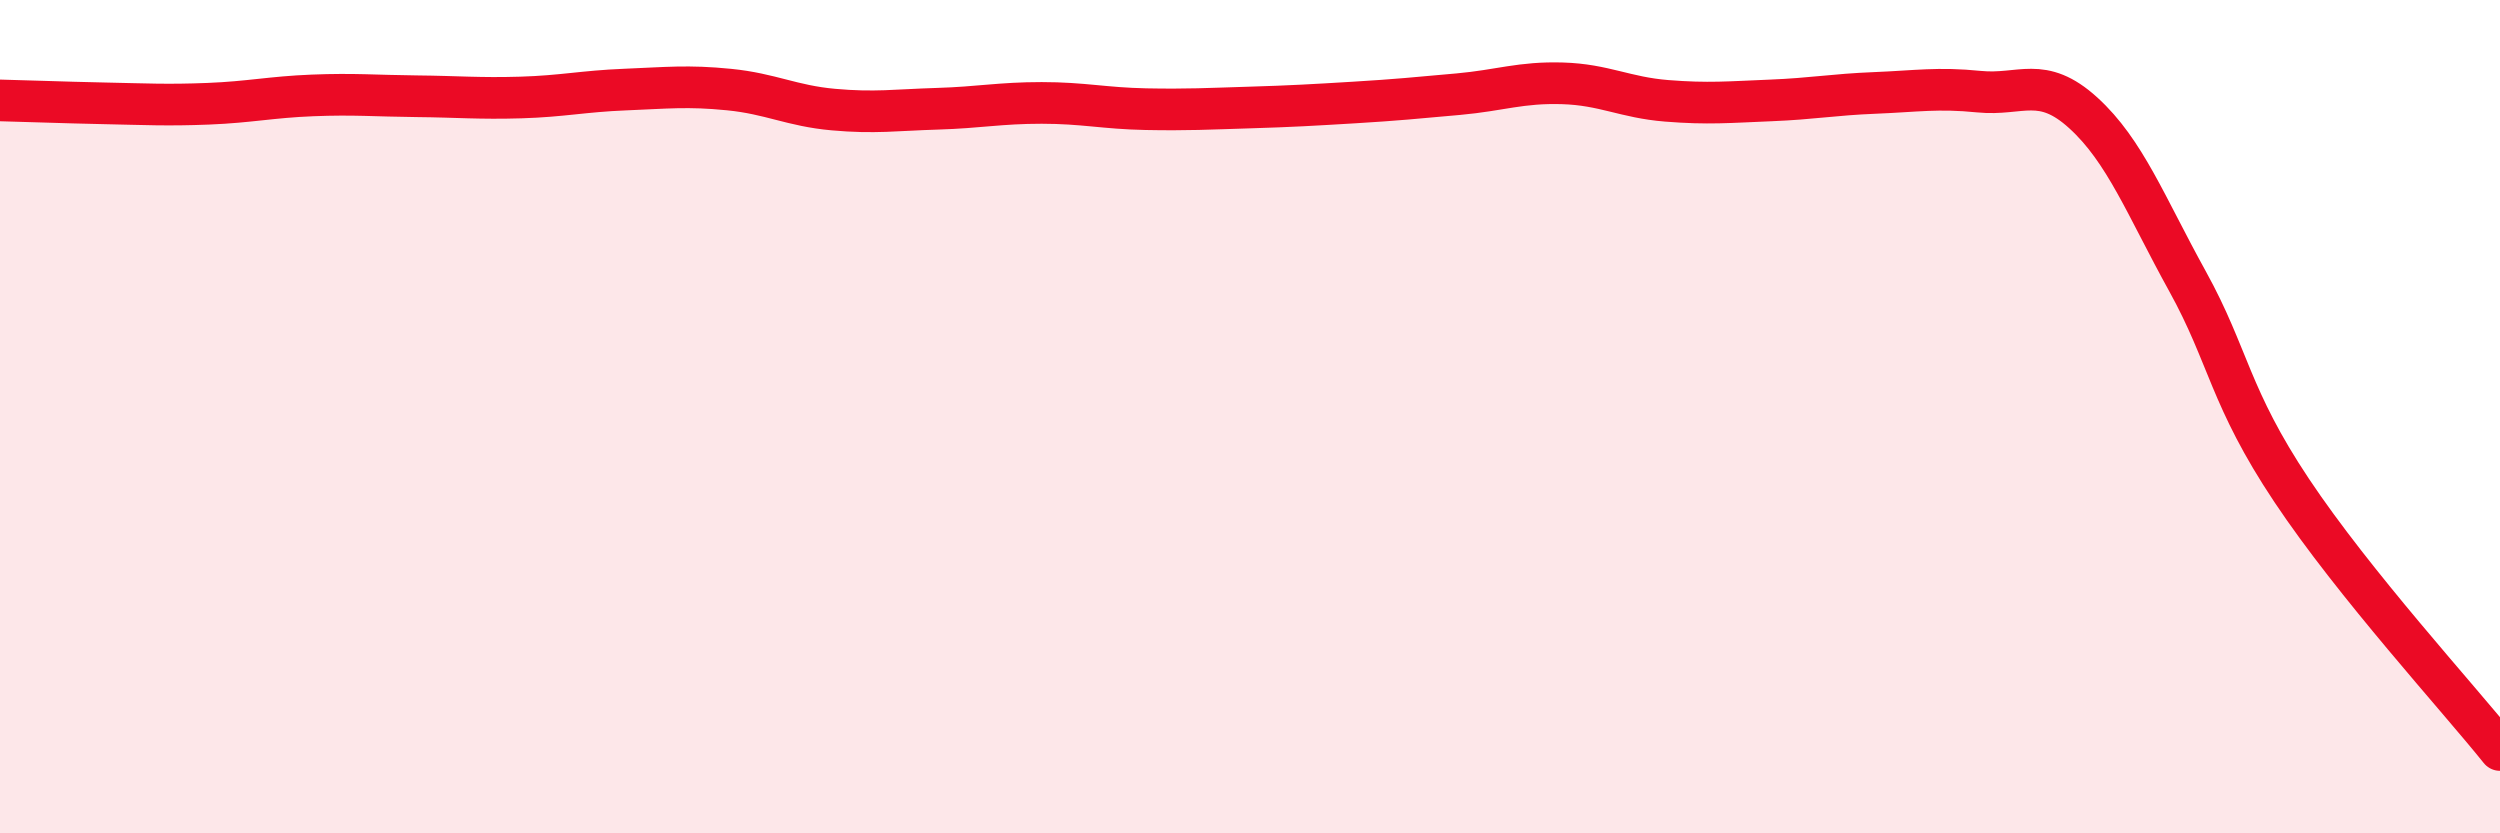 
    <svg width="60" height="20" viewBox="0 0 60 20" xmlns="http://www.w3.org/2000/svg">
      <path
        d="M 0,2.41 C 0.5,2.42 1.5,2.46 2.5,2.48 C 3.5,2.5 4,2.53 5,2.49 C 6,2.45 6.5,2.33 7.5,2.29 C 8.5,2.25 9,2.3 10,2.31 C 11,2.32 11.5,2.37 12.5,2.34 C 13.5,2.31 14,2.19 15,2.15 C 16,2.11 16.5,2.05 17.5,2.15 C 18.5,2.25 19,2.54 20,2.63 C 21,2.72 21.5,2.64 22.5,2.61 C 23.5,2.58 24,2.47 25,2.47 C 26,2.47 26.5,2.6 27.5,2.62 C 28.5,2.64 29,2.61 30,2.58 C 31,2.55 31.5,2.52 32.5,2.46 C 33.5,2.4 34,2.35 35,2.26 C 36,2.17 36.5,1.97 37.5,2 C 38.5,2.03 39,2.34 40,2.42 C 41,2.5 41.5,2.45 42.5,2.41 C 43.5,2.37 44,2.27 45,2.23 C 46,2.19 46.5,2.1 47.5,2.2 C 48.5,2.3 49,1.8 50,2.71 C 51,3.62 51.5,4.94 52.5,6.75 C 53.5,8.56 53.5,9.52 55,11.77 C 56.5,14.02 59,16.75 60,18L60 20L0 20Z"
        fill="#EB0A25"
        opacity="0.1"
        stroke-linecap="round"
        stroke-linejoin="round"
      />
      <path
        d="M 0,2.41 C 0.5,2.42 1.5,2.46 2.5,2.48 C 3.5,2.5 4,2.53 5,2.49 C 6,2.45 6.5,2.33 7.5,2.29 C 8.5,2.25 9,2.3 10,2.31 C 11,2.32 11.5,2.37 12.5,2.34 C 13.5,2.31 14,2.19 15,2.15 C 16,2.11 16.5,2.05 17.5,2.15 C 18.5,2.25 19,2.54 20,2.63 C 21,2.72 21.5,2.64 22.5,2.61 C 23.5,2.58 24,2.47 25,2.47 C 26,2.47 26.5,2.6 27.5,2.62 C 28.5,2.64 29,2.61 30,2.58 C 31,2.55 31.5,2.52 32.5,2.46 C 33.5,2.4 34,2.35 35,2.26 C 36,2.17 36.5,1.97 37.5,2 C 38.5,2.03 39,2.34 40,2.42 C 41,2.5 41.5,2.45 42.5,2.41 C 43.5,2.37 44,2.27 45,2.23 C 46,2.19 46.5,2.1 47.5,2.2 C 48.5,2.3 49,1.8 50,2.71 C 51,3.62 51.5,4.94 52.5,6.75 C 53.5,8.56 53.5,9.52 55,11.77 C 56.5,14.02 59,16.75 60,18"
        stroke="#EB0A25"
        stroke-width="1"
        fill="none"
        stroke-linecap="round"
        stroke-linejoin="round"
      />
    </svg>
  
